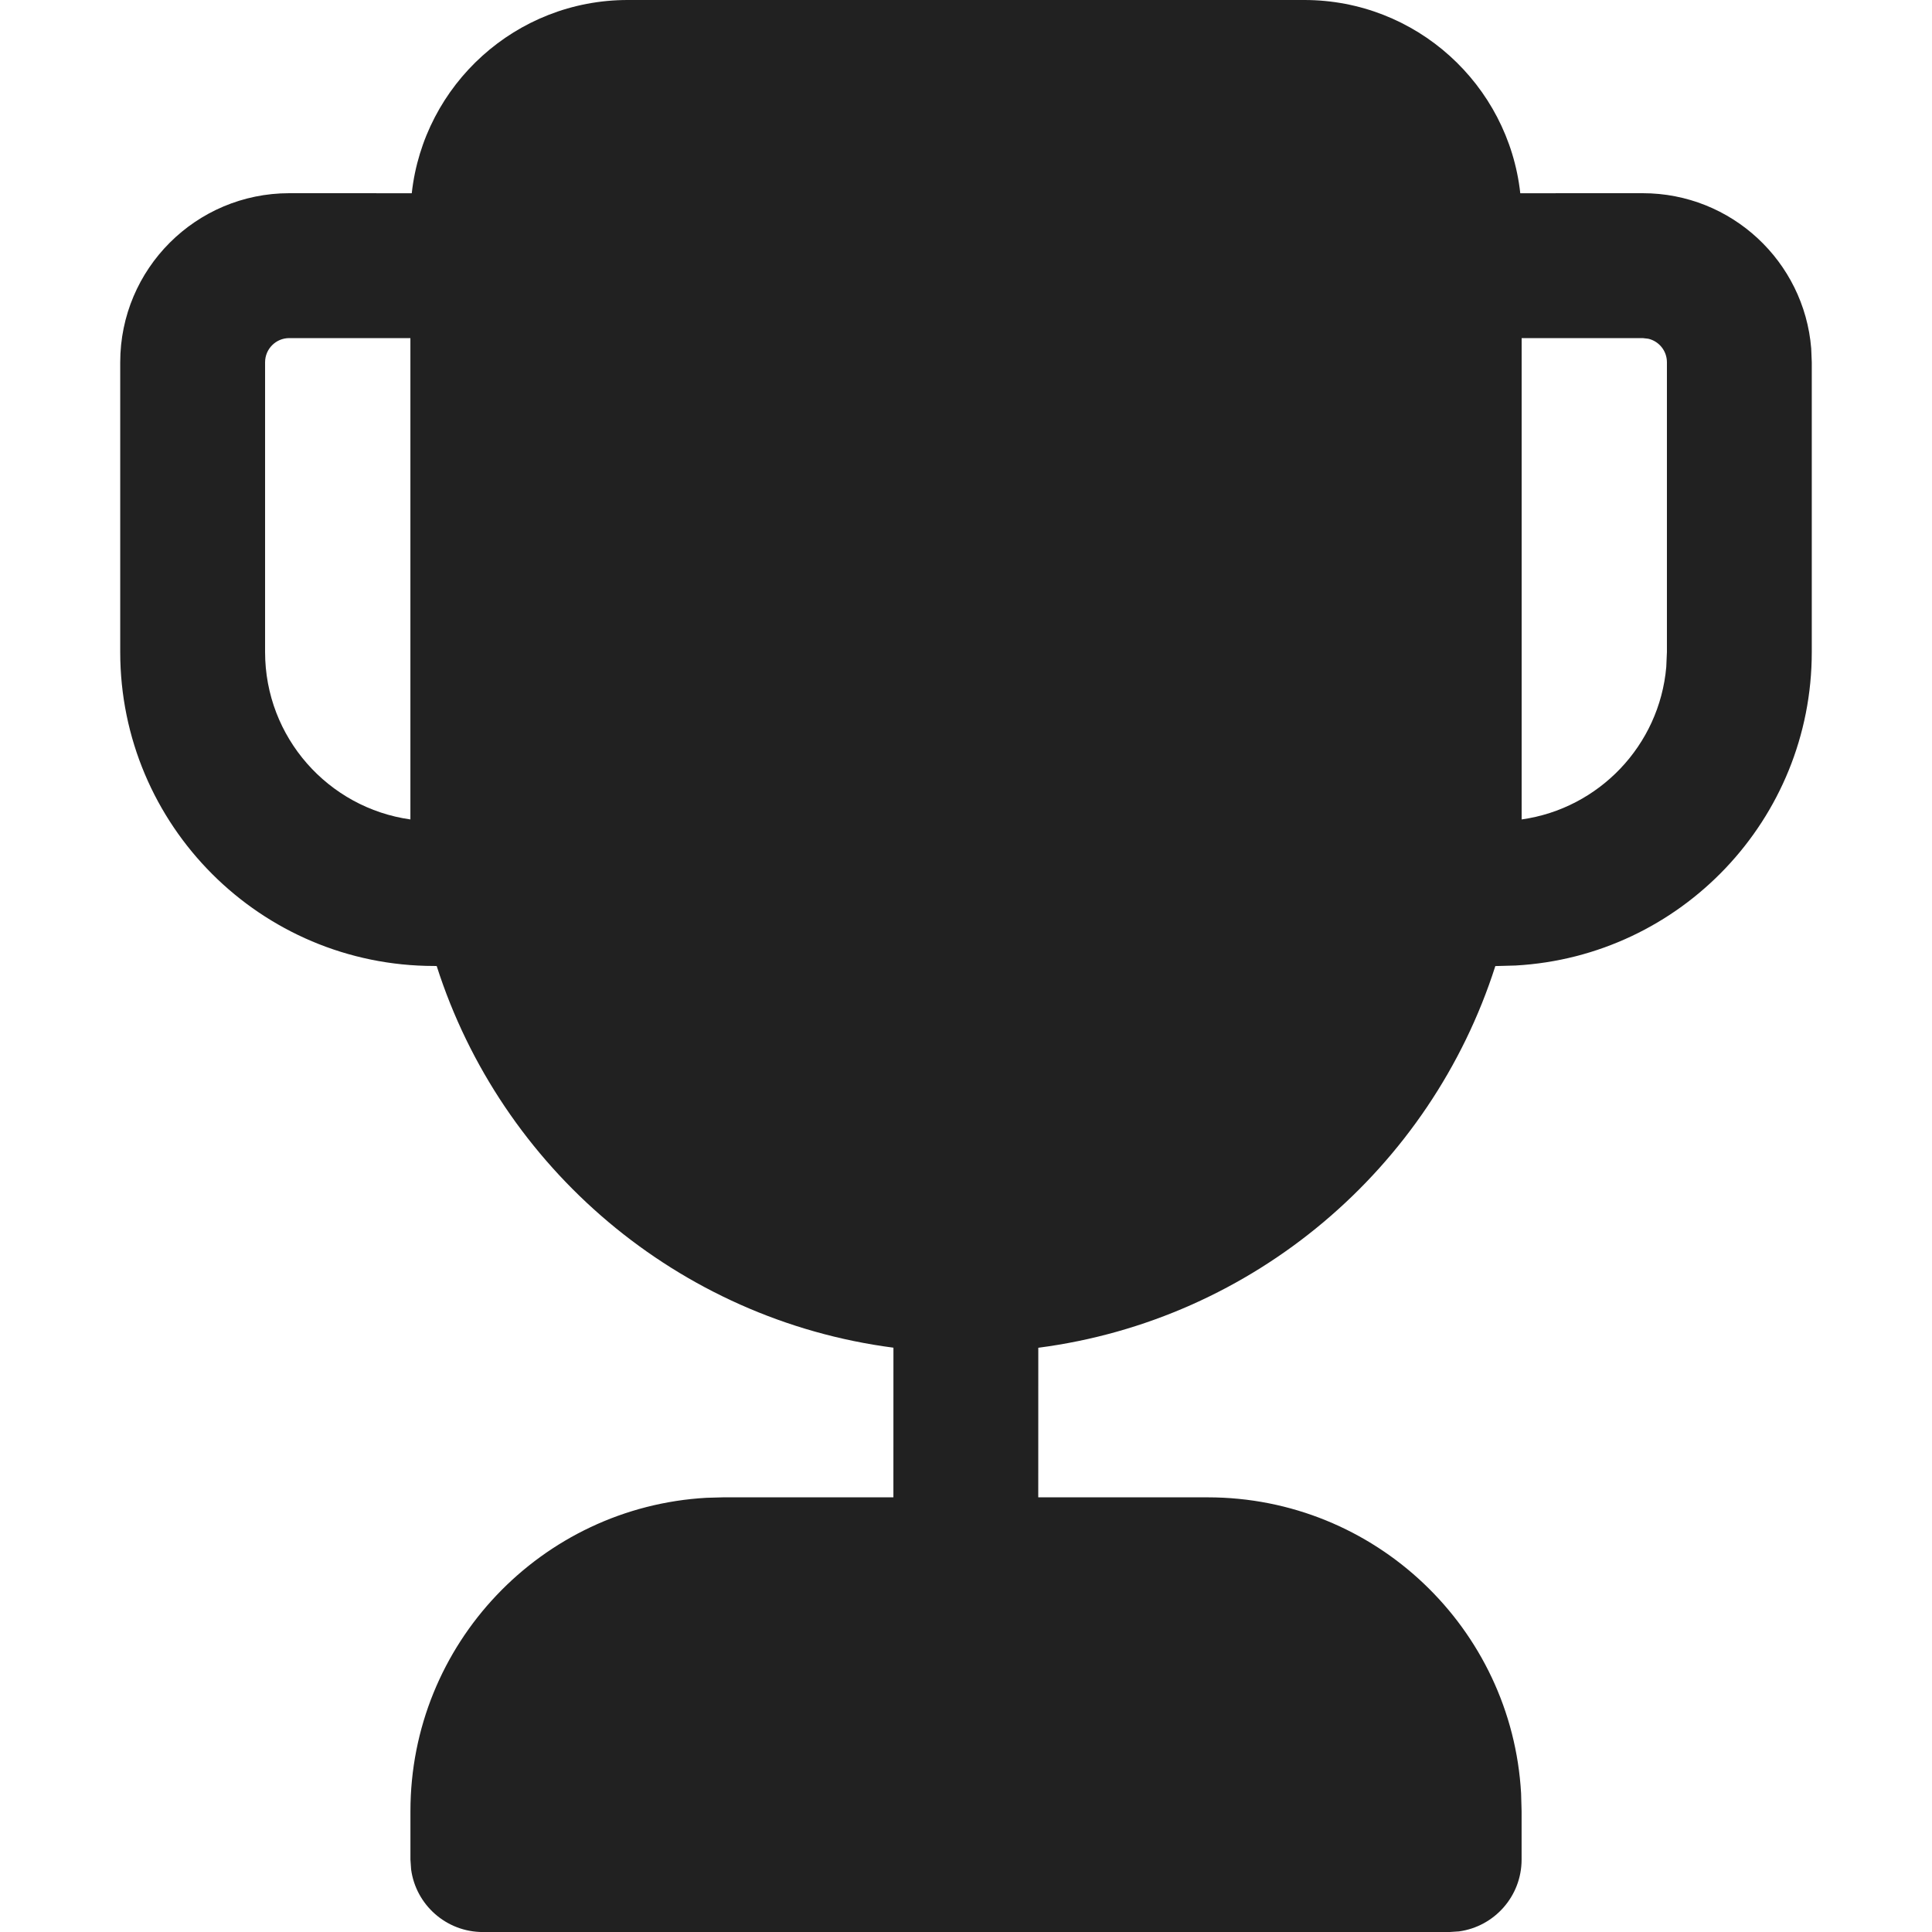 <?xml version="1.0" encoding="utf-8"?>
<!-- Generator: Adobe Illustrator 27.2.0, SVG Export Plug-In . SVG Version: 6.00 Build 0)  -->
<svg version="1.1" id="Layer_1" xmlns="http://www.w3.org/2000/svg" xmlns:xlink="http://www.w3.org/1999/xlink" x="0px" y="0px"
	 viewBox="0 0 512 512" style="enable-background:new 0 0 512 512;" xml:space="preserve">
<style type="text/css">
	.st0{fill:#212121;}
</style>
<g>
	<path class="st0" d="M345.64,0c29.65,0,54.07,22.41,57.25,51.21l32.45-0.01c23.51,0,42.78,18.1,44.65,41.13l0.15,3.67v76.8
		c0,44.36-34.72,80.62-78.48,83.07l-5.38,0.15c-17.1,53.51-63.96,93.72-121.12,101.15l-0.01,39.64h44.89
		c44.36,0,80.62,34.73,83.07,78.48l0.13,4.72v12.8c0,9.72-7.22,17.75-16.59,19.03l-2.61,0.17H127.97c-9.72,0-17.75-7.22-19.02-16.59
		l-0.18-2.61V480c0-44.36,34.73-80.62,78.48-83.07l4.72-0.13h44.79l0.01-39.65c-57.12-7.45-103.95-47.65-121.04-101.14l-0.67-0.02
		c-45.95,0-83.2-37.25-83.2-83.2V96c0-24.74,20.06-44.8,44.8-44.8l32.46,0.01C112.3,22.41,136.72,0,166.37,0H345.64z M435.35,89.6
		h-32.1v127.56c20.48-2.88,36.52-19.61,38.33-40.42l0.17-3.95V96c0-3.03-2.1-5.57-4.93-6.23L435.35,89.6z M108.77,89.6H76.65
		c-3.53,0-6.4,2.87-6.4,6.4v76.8c0,22.61,16.75,41.31,38.51,44.36V89.6z"/>
</g>
</svg>
